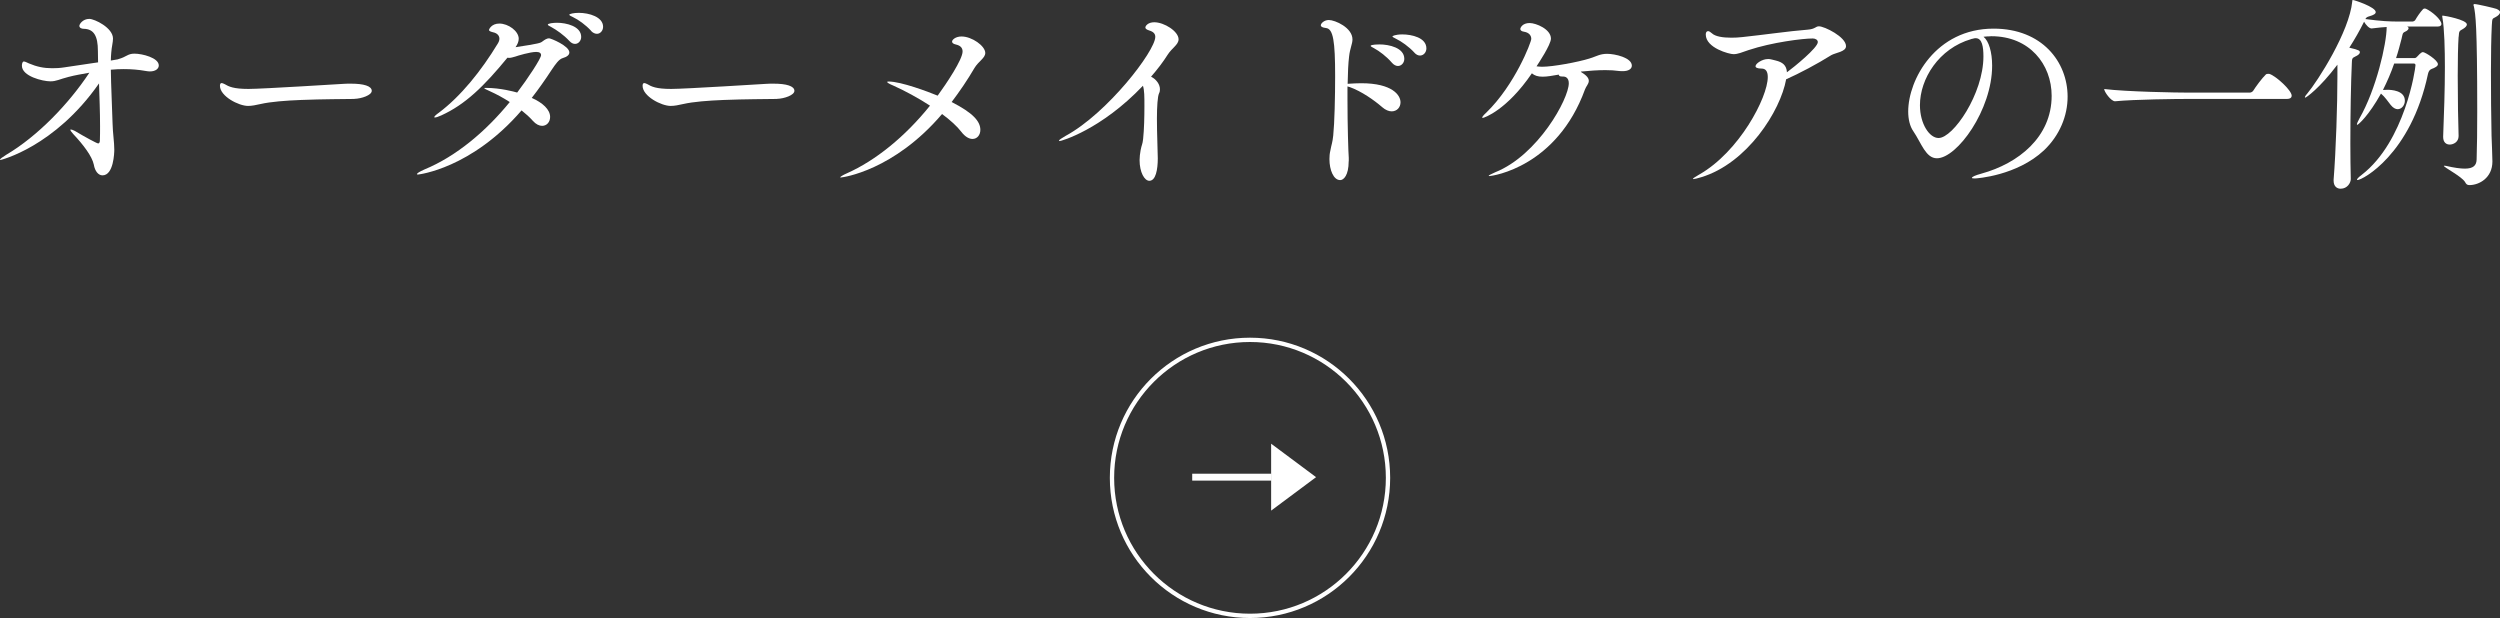 <?xml version="1.0" encoding="UTF-8"?>
<svg id="_レイヤー_2" data-name="レイヤー 2" xmlns="http://www.w3.org/2000/svg" viewBox="0 0 289.84 71.65">
  <rect x="0" y="0" width="289.84" height="71.65" fill="#333333" stroke="none"/>
  <defs>
    <style>
      .cls-1 {
        stroke-width: .8px;
      }

      .cls-1, .cls-2 {
        fill: none;
        stroke: #fff;
        stroke-miterlimit: 10;
      }

      .cls-3 {
        fill: #fff;
      }

      .cls-2 {
        stroke-width: .5px;
      }
    </style>
  </defs>
  <g id="VISIT_ONLINE">
    <g>
      <g>
        <path class="cls-3" d="m13.7,6.86c1-.27,1.08-.64,1.89-.64.88,0,2.82.47,2.82,1.37,0,.37-.37.69-1.03.69-.15,0-.29-.02-.47-.05-.83-.15-1.69-.22-2.57-.22-.46,0-.98.02-1.49.07.02,1.86.15,4.29.2,6.22.03,1.23.2,2.13.2,3.06,0,.34-.07,2.97-1.37,2.97-.49,0-.88-.51-1-1.23-.2-.98-1.23-2.33-2.38-3.55-.25-.27-.34-.42-.34-.49,0-.05.02-.05.05-.05.1,0,.27.07.47.17,1.1.66,2.55,1.45,2.7,1.45.12,0,.2-.12.2-.37.02-.54.02-1.08.02-1.64,0-1.64-.07-3.31-.12-4.95C6.32,17.06.07,18.55.05,18.55s-.05-.02-.05-.05c0-.07.29-.29.73-.56,3.65-2.16,7.25-5.91,9.63-9.51-.83.15-1.67.29-2.43.49-1.05.27-1.4.51-2.08.51-.91,0-3.31-.59-3.31-1.81,0-.1.02-.49.22-.49.15,0,.32.1.59.22.91.39,1.74.56,2.7.56.44,0,.91-.02,1.4-.1l3.43-.51.49-.07c0-.44-.02-.88-.02-1.32,0-1.74-.47-2.55-1.64-2.57-.27,0-.51-.12-.51-.34s.42-.81,1.15-.81c.61,0,2.75,1.03,2.75,2.28,0,.44-.15.93-.2,1.62-.02.27-.05.59-.05.93l.86-.15Z"/>
        <path class="cls-3" d="m41.09,11.47c-1.18.02-3.7.02-6.2.12-1.76.07-3.5.2-4.68.47-.54.12-1,.22-1.45.22-1.1,0-3.26-1.13-3.26-2.33,0-.22.07-.32.2-.32.07,0,.2.05.34.12.49.29,1.03.56,2.77.56,1.64,0,10.95-.59,11.03-.59.25-.02.54-.02.86-.02,1.45,0,2.4.27,2.4.83,0,.51-1.2.91-2.01.93Z"/>
        <path class="cls-3" d="m48.51,20.24c-.12,0-.17-.02-.17-.05,0-.1.29-.29.86-.54,3.73-1.54,7.16-4.46,9.9-7.82-.76-.49-1.54-.91-2.25-1.23-.44-.2-.71-.32-.71-.39,0-.02.07-.02.22-.02,1.64,0,3.26.44,3.6.54,1.23-1.62,2.77-3.95,2.77-4.34,0-.22-.17-.37-.56-.37-.71,0-2.16.44-2.43.54-.27.07-.49.15-.71.15-.07,0-.12-.02-.2-.02-2.74,3.33-4.88,5.42-7.67,6.69-.37.17-.61.24-.74.24-.05,0-.07,0-.07-.05,0-.07.17-.25.54-.51,2.52-1.89,4.9-4.83,6.84-8.04.12-.2.17-.37.17-.54,0-.34-.25-.64-.74-.74-.29-.07-.47-.15-.47-.27,0-.07.29-.74,1.2-.74,1.05,0,2.25.88,2.25,1.76,0,.34-.15.66-.37.98,2.77-.42,2.89-.49,3.11-.66.29-.22.54-.37.78-.37.2,0,2.35.88,2.35,1.64,0,.29-.27.51-.78.66-.42.12-.83.69-1.3,1.4-.74,1.13-1.5,2.21-2.28,3.21,1.27.56,2.13,1.35,2.13,2.21,0,.59-.39,1.03-.93,1.03-.32,0-.71-.17-1.08-.59-.37-.42-.81-.81-1.3-1.2-5.81,6.74-11.91,7.43-11.98,7.43Zm17.5-15.49c-.66-.71-1.47-1.27-2.11-1.62-.22-.12-.39-.2-.39-.27,0-.15.64-.22,1.08-.22,1.03,0,2.79.39,2.79,1.64,0,.44-.32.81-.71.81-.22,0-.44-.1-.66-.34Zm2.52-1.18c-.66-.71-1.45-1.27-2.11-1.59-.22-.1-.42-.2-.42-.27,0-.1.51-.22,1.1-.22,1.2,0,2.82.47,2.82,1.62,0,.44-.32.81-.71.81-.22,0-.47-.1-.69-.34Z"/>
        <path class="cls-3" d="m90.09,11.47c-1.18.02-3.7.02-6.2.12-1.76.07-3.5.2-4.68.47-.54.12-1,.22-1.45.22-1.1,0-3.26-1.13-3.26-2.33,0-.22.07-.32.2-.32.07,0,.2.05.34.12.49.29,1.03.56,2.77.56,1.64,0,10.95-.59,11.03-.59.25-.02.54-.02.86-.02,1.45,0,2.4.27,2.4.83,0,.51-1.2.91-2.01.93Z"/>
        <path class="cls-3" d="m97.53,20.58c-.07,0-.12,0-.12-.02,0-.07.32-.27.78-.47,3.31-1.47,6.74-4.24,9.63-7.84-1.4-.91-2.94-1.74-4.26-2.33-.42-.17-.71-.34-.71-.42,0-.02.05-.05.17-.05,1.45,0,4.63,1.2,5.69,1.64,1.03-1.42,2.89-4.19,2.89-5.12,0-.42-.25-.69-.78-.81-.32-.07-.44-.2-.44-.34,0-.2.39-.59,1.1-.59,1.2,0,2.75,1.1,2.75,1.91,0,.59-.78.96-1.25,1.74-.83,1.42-1.72,2.72-2.65,3.95,2.5,1.27,3.33,2.25,3.33,3.23,0,.61-.39,1.05-.91,1.05-.39,0-.86-.25-1.3-.83-.49-.64-1.27-1.35-2.23-2.06-5.59,6.57-11.52,7.35-11.69,7.35Z"/>
        <path class="cls-3" d="m122.84,16.35s-.07-.02-.07-.05c0-.07.32-.29.76-.54,4.85-2.62,10.41-9.85,10.41-11.49,0-.34-.2-.59-.71-.74-.32-.1-.44-.22-.44-.34,0-.2.32-.61,1.03-.61,1.15,0,2.82,1.05,2.82,1.98,0,.61-.76,1-1.25,1.76-.54.86-1.2,1.72-1.94,2.57.59.29,1.03.88,1.03,1.45,0,.17-.02.32-.1.47-.17.34-.25,1.57-.25,2.94,0,1.81.1,3.87.1,4.61,0,1.32-.24,2.6-.98,2.6-.56,0-1.13-.98-1.13-2.4,0-.37.05-.76.12-1.15.12-.64.22-.64.29-1.3.12-1.13.15-2.6.15-3.82,0-1.1,0-1.81-.17-2.35-4.85,5.1-9.48,6.42-9.68,6.42Z"/>
        <path class="cls-3" d="m156.36,18.7c0,1.64-.59,2.18-.98,2.18-.78,0-1.25-1.18-1.25-2.43,0-.29.02-.64.1-.96.15-.83.25-.91.34-1.79.15-1.42.22-4.48.22-6.89,0-4.02-.22-5.46-1.05-5.56-.42-.05-.61-.15-.61-.32,0-.22.39-.61.93-.61.71,0,2.74.88,2.74,2.25,0,.51-.29,1.05-.39,1.96-.1.81-.15,1.94-.17,3.19.07,0,.17-.02.27-.02.37-.02.81-.05,1.3-.05,3.63,0,4.56,1.4,4.56,2.21,0,.59-.42,1.05-1.03,1.05-.32,0-.71-.15-1.1-.49-.93-.81-2.4-1.84-3.77-2.33l-.25-.07v1.47c0,3.06.1,6.22.15,6.81v.39Zm5.02-11.42c-.64-.74-1.45-1.35-2.08-1.69-.22-.12-.39-.2-.39-.27,0-.17.98-.17,1.03-.17,1.1,0,2.87.39,2.87,1.67,0,.47-.34.83-.74.83-.22,0-.47-.12-.69-.37Zm2.6-1.18c-.66-.71-1.5-1.3-2.16-1.62-.22-.1-.39-.2-.39-.27,0-.02.32-.22,1.15-.22,1.08,0,2.79.37,2.79,1.62,0,.47-.34.83-.74.83-.22,0-.44-.1-.66-.34Z"/>
        <path class="cls-3" d="m183.34,8.38c.66.39.86.71.86,1,0,.34-.32.64-.44.98-3.26,8.97-10.68,10.05-11.1,10.05-.05,0-.07,0-.07-.02,0-.07.32-.22.76-.42,4.95-1.98,8.53-8.5,8.53-10.32,0-.66-.42-.78-.64-.78h-.15c-.29,0-.37-.1-.37-.22l-1.03.17c-.32.05-.61.07-.86.07-.54,0-.91-.12-1.23-.39-2.92,4.29-5.56,5.17-5.69,5.17-.05,0-.07-.02-.07-.05,0-.07.15-.27.47-.56,3.33-3.23,5.22-8.18,5.22-8.55,0-.42-.29-.74-.83-.83-.32-.05-.44-.17-.44-.32s.25-.69,1.08-.69c.74,0,2.47.71,2.47,1.81,0,.69-1.49,2.94-1.67,3.21.2.02.42.05.64.05,1.27,0,4.17-.54,5.51-.96.81-.25,1.2-.54,2.03-.54.91,0,2.87.44,2.87,1.37,0,.37-.37.64-1.05.64-.12,0-.27,0-.44-.02-.47-.07-1-.1-1.59-.1-.88,0-1.86.07-2.84.17l.07.07Z"/>
        <path class="cls-3" d="m204.99,6.84c.27,0,.54.1.86.17.83.2,1.27.56,1.32,1.37.83-.61,3.58-2.84,3.58-3.5,0-.27-.29-.42-.59-.42-1.15,0-4.71.44-7.45,1.35-.76.25-1.2.47-1.74.47-.47,0-3.21-.71-3.21-2.28,0-.25.1-.39.27-.39.12,0,.27.1.44.25.39.37,1.25.51,2.25.51.39,0,.83-.02,1.27-.07,2.38-.25,5.42-.69,7.57-.86.91-.07.93-.39,1.32-.39.64,0,3.14,1.23,3.14,2.3,0,.66-1.23.76-1.72,1.05-1.59,1-3.72,2.13-5.22,2.79-.66,3.68-4.51,9.73-9.83,11.35-.51.15-.78.22-.91.22-.05,0-.07,0-.07-.02,0-.07.29-.25.74-.51,4.61-2.62,7.94-8.92,7.94-11.3,0-.69-.27-.98-.71-.98-.51,0-.71-.12-.71-.27,0-.34.83-.83,1.37-.83h.07Z"/>
        <path class="cls-3" d="m230.77,4.21c-.27,0-.54.02-.81.05.61.49,1,1.76,1,3.36,0,5.12-4.07,10.73-6.4,10.73-1.3,0-1.79-1.74-2.74-3.14-.39-.56-.59-1.37-.59-2.28,0-3.7,3.19-9.61,9.9-9.61,5.61,0,8.58,3.85,8.58,7.89,0,2.21-.91,4.48-2.74,6.22-3.14,2.94-7.79,3.26-8.01,3.26-.25,0-.34-.02-.34-.07,0-.12.37-.29,1.1-.49,4.29-1.18,8.14-4.24,8.14-9.02,0-3.65-2.57-6.91-6.98-6.91h-.1Zm-2.23.32c-3.77,1.1-5.95,4.61-5.95,7.67,0,2.16,1.1,3.8,2.16,3.8,1.69,0,5.2-5.12,5.2-9.46,0-1.1-.15-2.11-.88-2.11-.07,0-.15,0-.22.02-.07.02-.15.05-.2.05l-.1.02Z"/>
        <path class="cls-3" d="m253.72,11.47c-1.42,0-6.22.05-8.5.27h-.02c-.46,0-1.25-1.1-1.25-1.42,2.6.32,8.43.42,9.9.42h6.96c.17,0,.34-.1.42-.22.29-.47,1.03-1.47,1.47-1.89.05-.05.17-.07.27-.07.07,0,.12,0,.17.02.74.25,2.55,1.89,2.55,2.52,0,.17-.12.37-.56.37h-11.4Z"/>
        <path class="cls-3" d="m283.05,2.79c0,.15-.12.29-.46.29h-3.5c.1.05.15.12.15.2,0,.12-.15.29-.39.39-.34.15-.29.29-.42.81-.2.76-.39,1.52-.64,2.25h2.18c.12,0,.22-.12.32-.22.02-.02.39-.47.61-.47.25,0,1.74.93,1.74,1.4,0,.25-.32.37-.51.47-.25.1-.51.12-.64.66-1.98,9.36-7.62,12.3-8.16,12.3-.05,0-.07,0-.07-.05,0-.07.17-.27.56-.56,5-3.87,6.22-12.3,6.22-12.69,0-.12-.05-.2-.17-.2h-2.3c-.37,1.08-.81,2.08-1.3,3.06.17,0,.34-.02.51-.02.39,0,2.03.05,2.03,1.27,0,.51-.37.98-.83.98-.25,0-.54-.15-.81-.49-.32-.39-.66-.93-1.13-1.32-1.4,2.52-2.62,3.63-2.77,3.63t-.02-.05c0-.12.12-.37.29-.69,1.94-3.36,3.16-8.67,3.16-10.61-.42.02-.88.07-1.74.17h-.02c-.27,0-.66-.42-.86-.78-.51,1.03-1.1,2.06-1.71,3.01,1.2.27,1.22.37,1.22.54s-.2.34-.54.49c-.37.17-.37.25-.39.81-.1,2.06-.17,5.88-.17,9.26,0,1.54.02,2.99.05,4.12,0,.44-.39,1.13-1.18,1.13-.42,0-.81-.27-.81-.93v-.12c.27-3.38.44-8.7.44-11.96v-1.37c-2.06,2.74-3.63,3.82-3.72,3.82-.02,0-.05-.02-.05-.05,0-.05.07-.2.25-.39,1.27-1.52,4.9-7.21,5.24-10.71.02-.12,0-.17.07-.17.15,0,2.65.81,2.65,1.4,0,.2-.22.34-.74.49-.22.07-.34.1-.46.32,1.89.25,2.82.29,3.92.29h1.57s.22-.05.29-.17c.22-.39.59-.93.91-1.27.05-.05.12-.07.17-.07.07,0,.12.02.15.02.71.32,1.81,1.27,1.81,1.79Zm1.99,1.47c-.07,1.03-.1,2.72-.1,4.51,0,2.67.05,5.61.1,6.96v.05c0,.69-.61.98-1.03.98-.39,0-.76-.24-.76-.88v-.05c.1-2.6.2-5.46.2-8.04,0-1.94-.05-4.48-.29-5.76-.02-.07-.02-.12-.02-.15,0-.07.02-.07.07-.07.17,0,2.79.47,2.79,1.03,0,.17-.2.37-.44.51-.42.25-.47.2-.51.91Zm4.8-2.84c0,.22-.25.42-.51.56-.39.22-.39.1-.44.98-.07,1.4-.1,3.31-.1,5.34,0,2.48.02,5.17.07,7.45.02.69.1,2.3.1,2.97,0,1.91-1.54,2.74-2.67,2.74-.25,0-.37-.1-.51-.37-.42-.66-2.45-1.69-2.45-1.86t.05-.02s.1,0,.2.02c.93.22,1.67.32,2.18.32.98,0,1.35-.37,1.37-1.05.05-1.47.07-3.5.07-5.61,0-10.1-.2-11.25-.39-12.15-.02-.07-.05-.12-.05-.17s.05-.1.12-.1c.32,0,2.3.47,2.55.56.29.12.42.27.42.39Z"/>
      </g>
      <g>
        <circle class="cls-2" cx="144.92" cy="55.4" r="16"/>
        <g>
          <path class="cls-3" d="m147.37,59.2v-7.76l5.21,3.88-5.21,3.88Z"/>
          <line class="cls-1" x1="147.42" y1="55.32" x2="138.22" y2="55.32"/>
        </g>
      </g>
    </g>
  </g>
</svg>